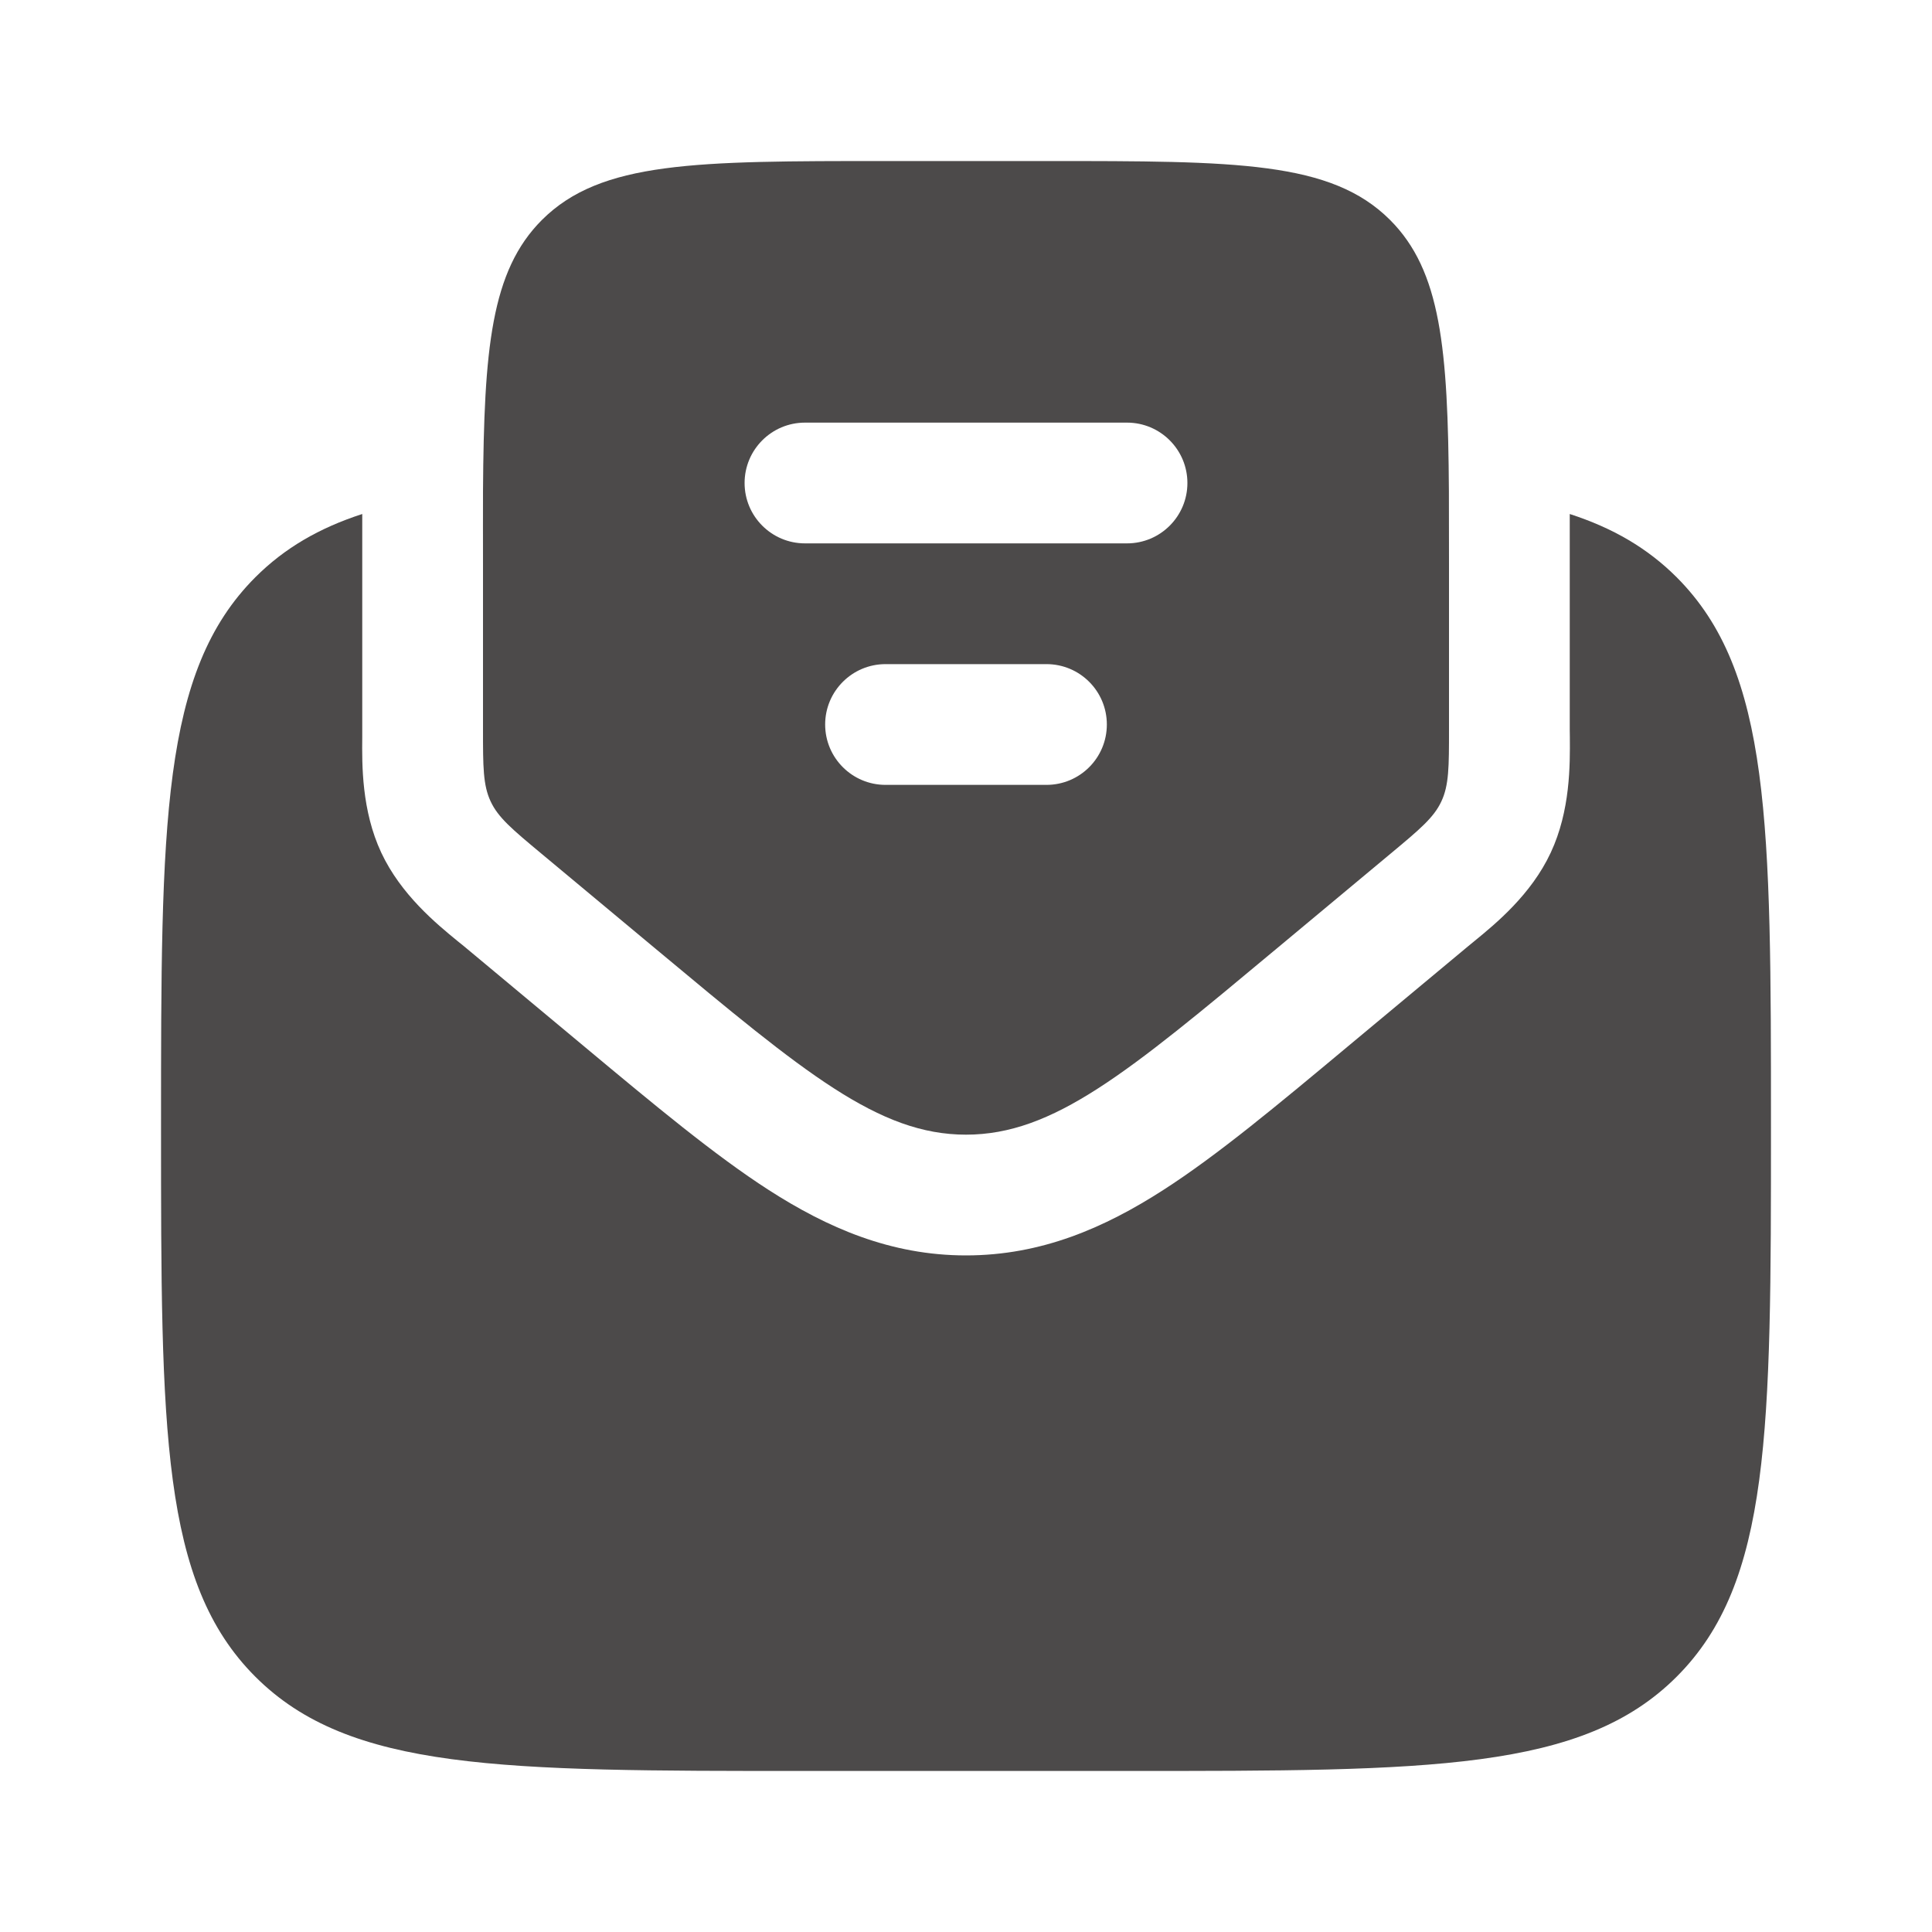 <svg xmlns="http://www.w3.org/2000/svg" width="20" height="20" viewBox="0 0 20 20" fill="none"><path d="M8.333 18.333H11.667C14.809 18.333 16.381 18.333 17.357 17.357C18.333 16.381 18.333 14.809 18.333 11.667C18.333 8.524 18.333 6.953 17.357 5.976C17.055 5.674 16.695 5.465 16.25 5.321C16.25 5.463 16.25 5.607 16.25 5.754L16.25 7.553C16.25 7.577 16.25 7.604 16.251 7.632C16.253 7.916 16.257 8.391 16.053 8.827C15.85 9.262 15.482 9.563 15.262 9.743C15.24 9.761 15.219 9.778 15.201 9.793L13.945 10.839C13.228 11.437 12.604 11.958 12.042 12.319C11.437 12.708 10.783 12.996 10 12.996C9.218 12.996 8.563 12.708 7.958 12.319C7.397 11.958 6.772 11.437 6.055 10.839L4.8 9.793C4.781 9.778 4.76 9.761 4.738 9.743C4.518 9.563 4.151 9.262 3.947 8.827C3.743 8.391 3.747 7.916 3.75 7.632C3.75 7.604 3.75 7.577 3.75 7.553L3.75 5.754C3.75 5.607 3.75 5.463 3.75 5.321C3.305 5.465 2.945 5.674 2.643 5.976C1.667 6.953 1.667 8.524 1.667 11.667C1.667 14.809 1.667 16.381 2.643 17.357C3.619 18.333 5.191 18.333 8.333 18.333Z" fill="#4C4A4A"></path><path fill-rule="evenodd" clip-rule="evenodd" d="M5.6 8.833L6.799 9.832C8.33 11.108 9.095 11.746 10 11.746C10.905 11.746 11.671 11.108 13.201 9.832L14.4 8.833C14.695 8.587 14.843 8.464 14.921 8.296C15 8.128 15 7.936 15 7.553V5.833C15 5.566 15 5.317 14.999 5.085C14.989 3.609 14.917 2.804 14.39 2.277C13.78 1.667 12.798 1.667 10.834 1.667H9.167C7.203 1.667 6.221 1.667 5.61 2.277C5.083 2.804 5.01 3.609 5 5.085C4.999 5.317 5 5.566 5 5.833V7.553C5 7.936 5 8.128 5.079 8.296C5.157 8.464 5.305 8.587 5.6 8.833ZM7.708 5C7.708 4.655 7.988 4.375 8.333 4.375H11.667C12.012 4.375 12.292 4.655 12.292 5C12.292 5.345 12.012 5.625 11.667 5.625H8.333C7.988 5.625 7.708 5.345 7.708 5ZM8.542 7.5C8.542 7.155 8.822 6.875 9.167 6.875H10.833C11.179 6.875 11.458 7.155 11.458 7.5C11.458 7.845 11.179 8.125 10.833 8.125H9.167C8.822 8.125 8.542 7.845 8.542 7.5Z" fill="#4C4A4A"></path></svg>